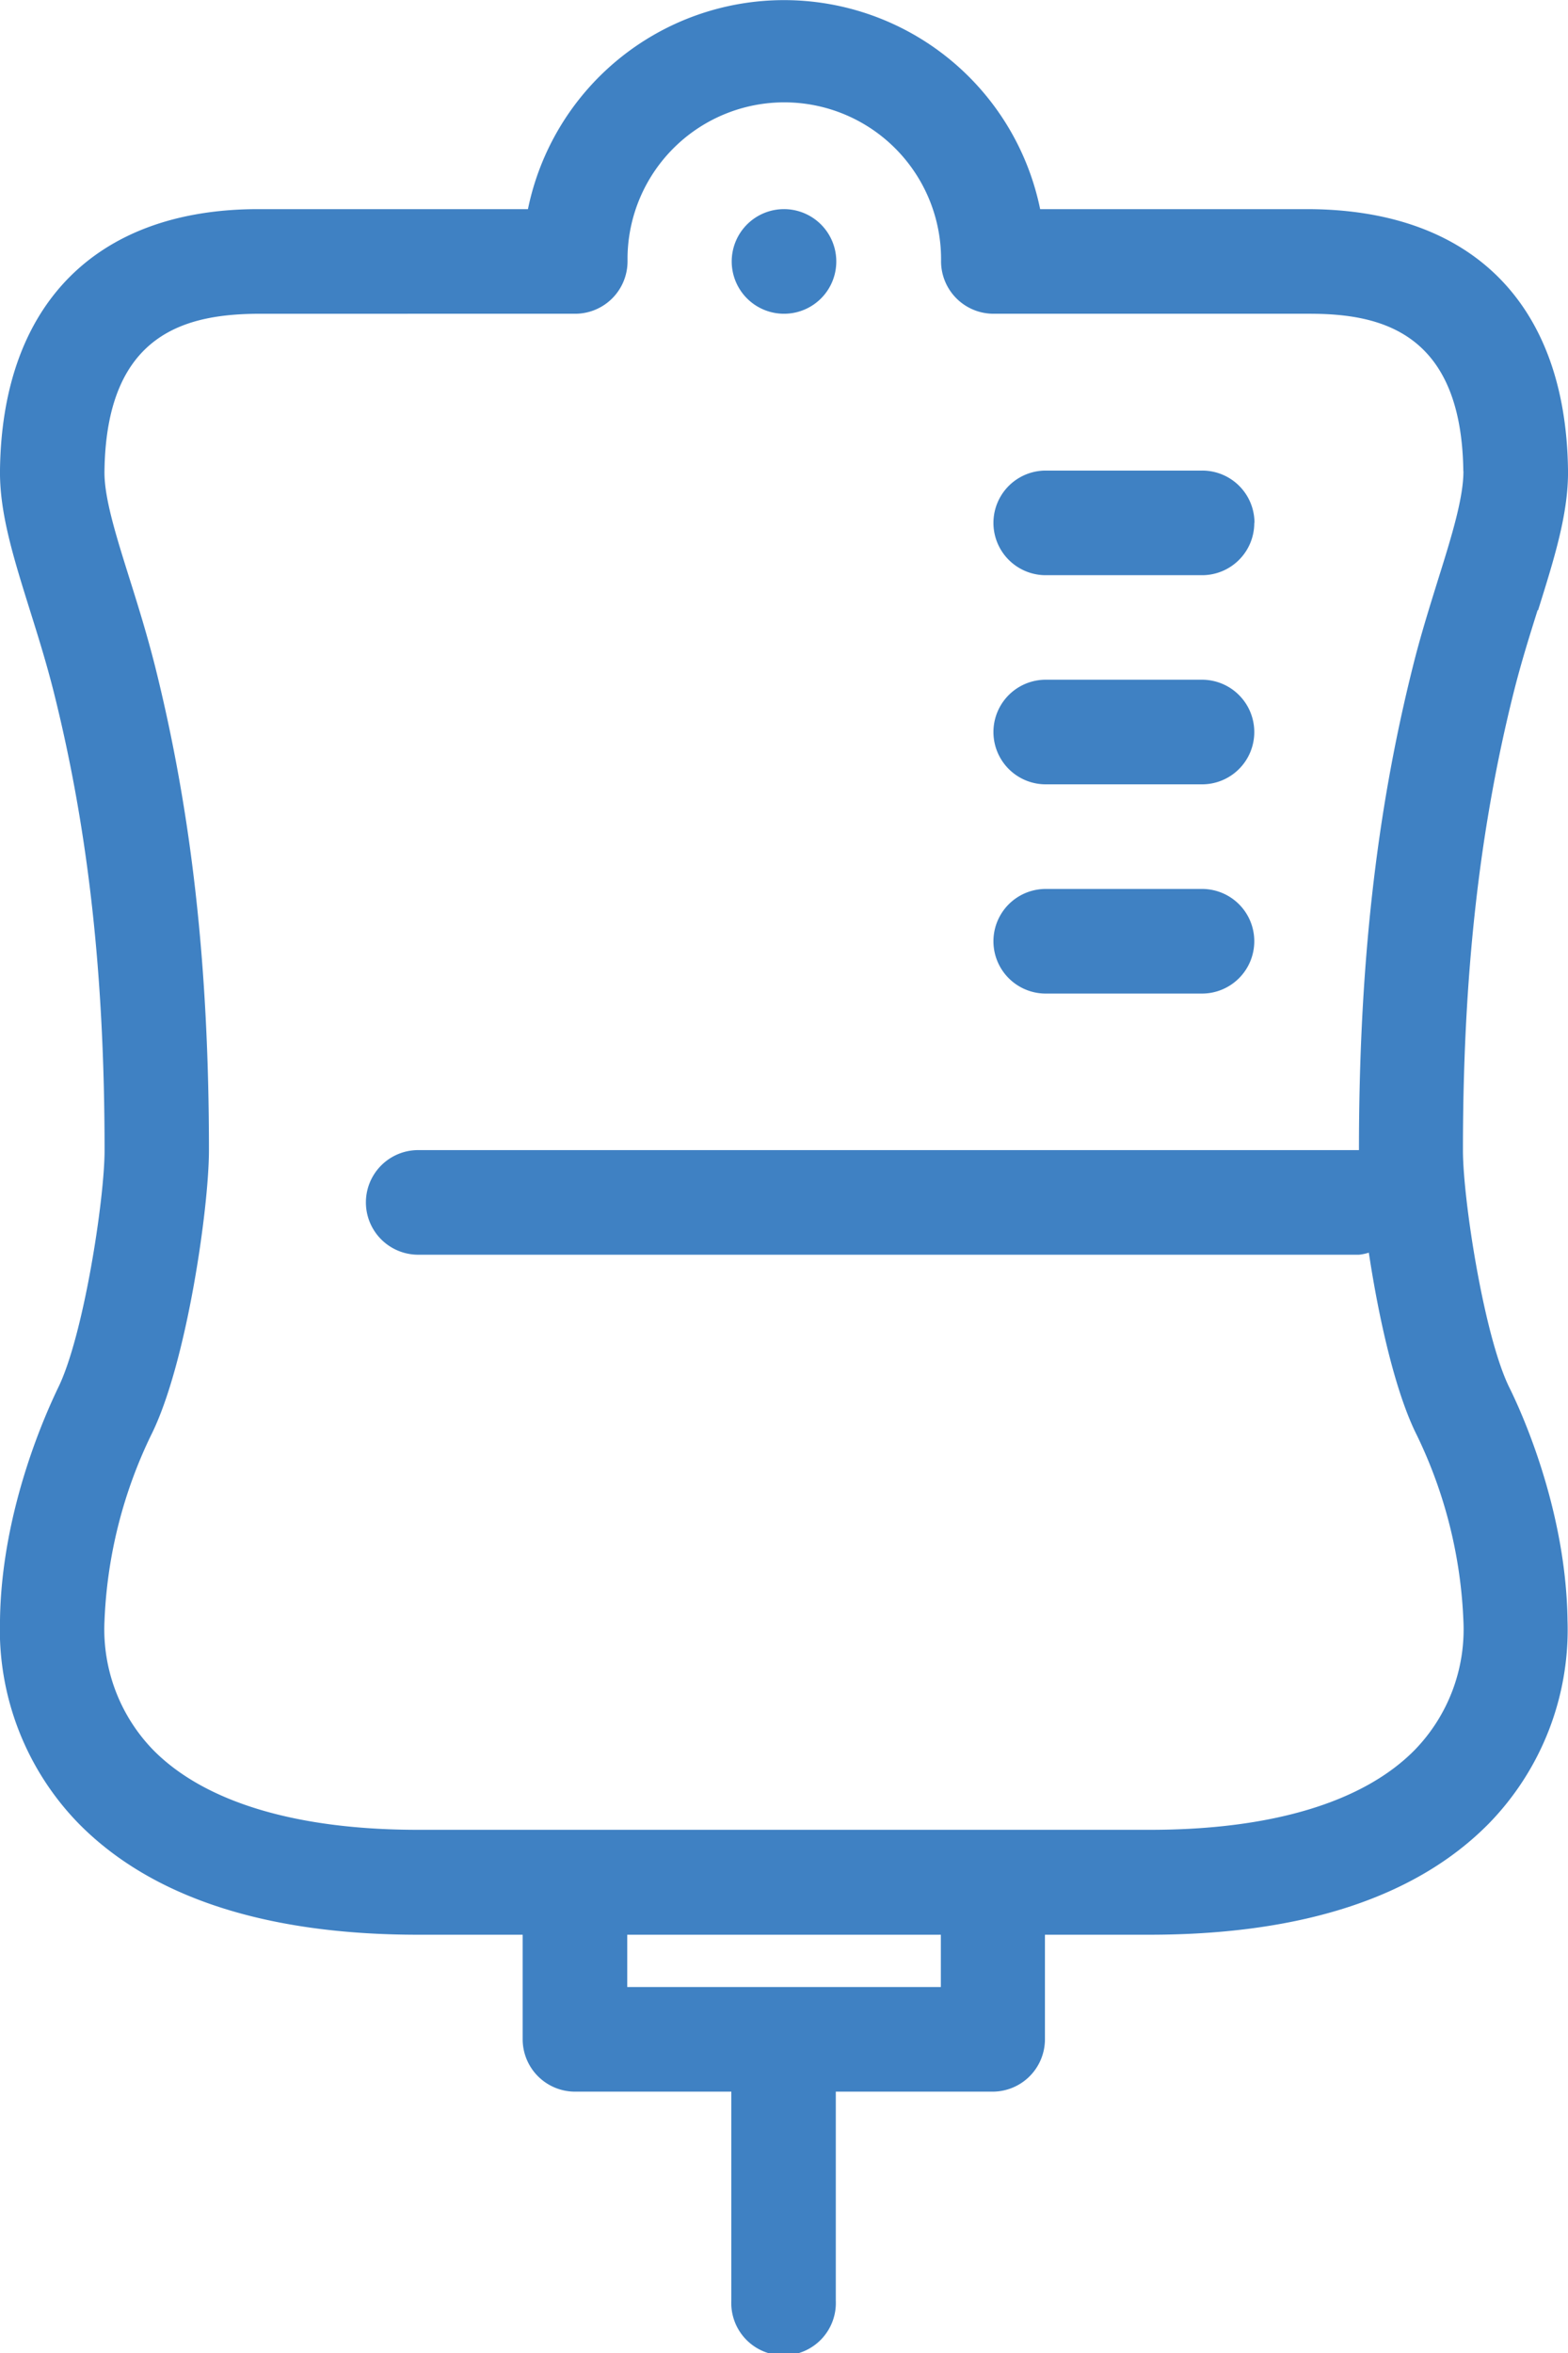 <?xml version="1.0" encoding="UTF-8"?> <svg xmlns="http://www.w3.org/2000/svg" width="160.44" height="240.67" viewBox="0 0 160.44 240.67"><defs><style>.cls-1{fill:#3f81c3;}</style></defs><g id="Calque_2" data-name="Calque 2"><g id="Calque_1-2" data-name="Calque 1"><path class="cls-1" d="M85.57,26.74a5.35,5.35,0,1,0-5.34,5.35,5.34,5.34,0,0,0,5.34-5.35m42.79,26.74A5.34,5.34,0,0,0,123,48.13H107a5.35,5.35,0,1,0,0,10.7h16a5.34,5.34,0,0,0,5.34-5.35m0,21.39A5.35,5.35,0,0,0,123,69.52H107a5.35,5.35,0,0,0,0,10.7h16a5.34,5.34,0,0,0,5.34-5.35m0,21.39A5.34,5.34,0,0,0,123,90.92H107a5.35,5.35,0,1,0,0,10.7h16a5.35,5.35,0,0,0,5.34-5.36M149.74,48.2c0,2.7-1.17,6.55-2.57,11-.87,2.81-1.82,5.81-2.61,9-3.76,15-5.51,30.72-5.51,49.43H42.79a5.35,5.35,0,1,0,0,10.7h96.27a5,5,0,0,0,1-.21c1,6.64,2.7,14.26,4.9,18.64a47.89,47.89,0,0,1,4.78,19.07,17.69,17.69,0,0,1-5,13.17c-5.26,5.33-14.63,8.15-27.08,8.15H42.79c-12.46,0-21.83-2.82-27.1-8.15a17.72,17.72,0,0,1-5-13.17,47.89,47.89,0,0,1,4.78-19.07c3.61-7.21,5.91-23.18,5.91-29.13,0-18.71-1.75-34.41-5.5-49.43-.81-3.21-1.74-6.21-2.62-9-1.4-4.46-2.61-8.31-2.57-11,.18-14.28,8.5-16.11,16-16.11H58.88a5.36,5.36,0,0,0,5.33-5.35c0-.16,0-.31,0-.46a16,16,0,0,1,32.08.46,5.37,5.37,0,0,0,5.37,5.35H134c7.22,0,15.55,1.83,15.73,16.11M64.18,197.88H96.27v5.35H64.18Zm93.2-135.47c1.67-5.34,3.12-9.94,3.06-14.35-.22-17-9.86-26.67-26.74-26.67H106.43a26.75,26.75,0,0,0-52.41,0H26.43C9.86,21.39.22,31.11,0,48.06c-.06,4.41,1.39,9,3.06,14.35.82,2.61,1.7,5.42,2.45,8.41,3.54,14.15,5.19,29,5.19,46.84,0,5-2.17,19.12-4.79,24.35C5,143.94.15,154.14,0,165.72a28.41,28.41,0,0,0,8.08,20.82c7.43,7.52,19.11,11.34,34.71,11.34H53.48v10.7a5.36,5.36,0,0,0,5.35,5.35h16v21.39a5.35,5.35,0,1,0,10.69,0V213.93h16.05a5.36,5.36,0,0,0,5.35-5.35v-10.7h10.69c15.59,0,27.27-3.82,34.7-11.34a28.41,28.41,0,0,0,8.08-20.82c-.15-11.58-4.95-21.78-5.91-23.72-2.62-5.22-4.79-19.34-4.79-24.34,0-17.81,1.65-32.69,5.19-46.84.75-3,1.63-5.8,2.45-8.41"></path></g></g></svg> 